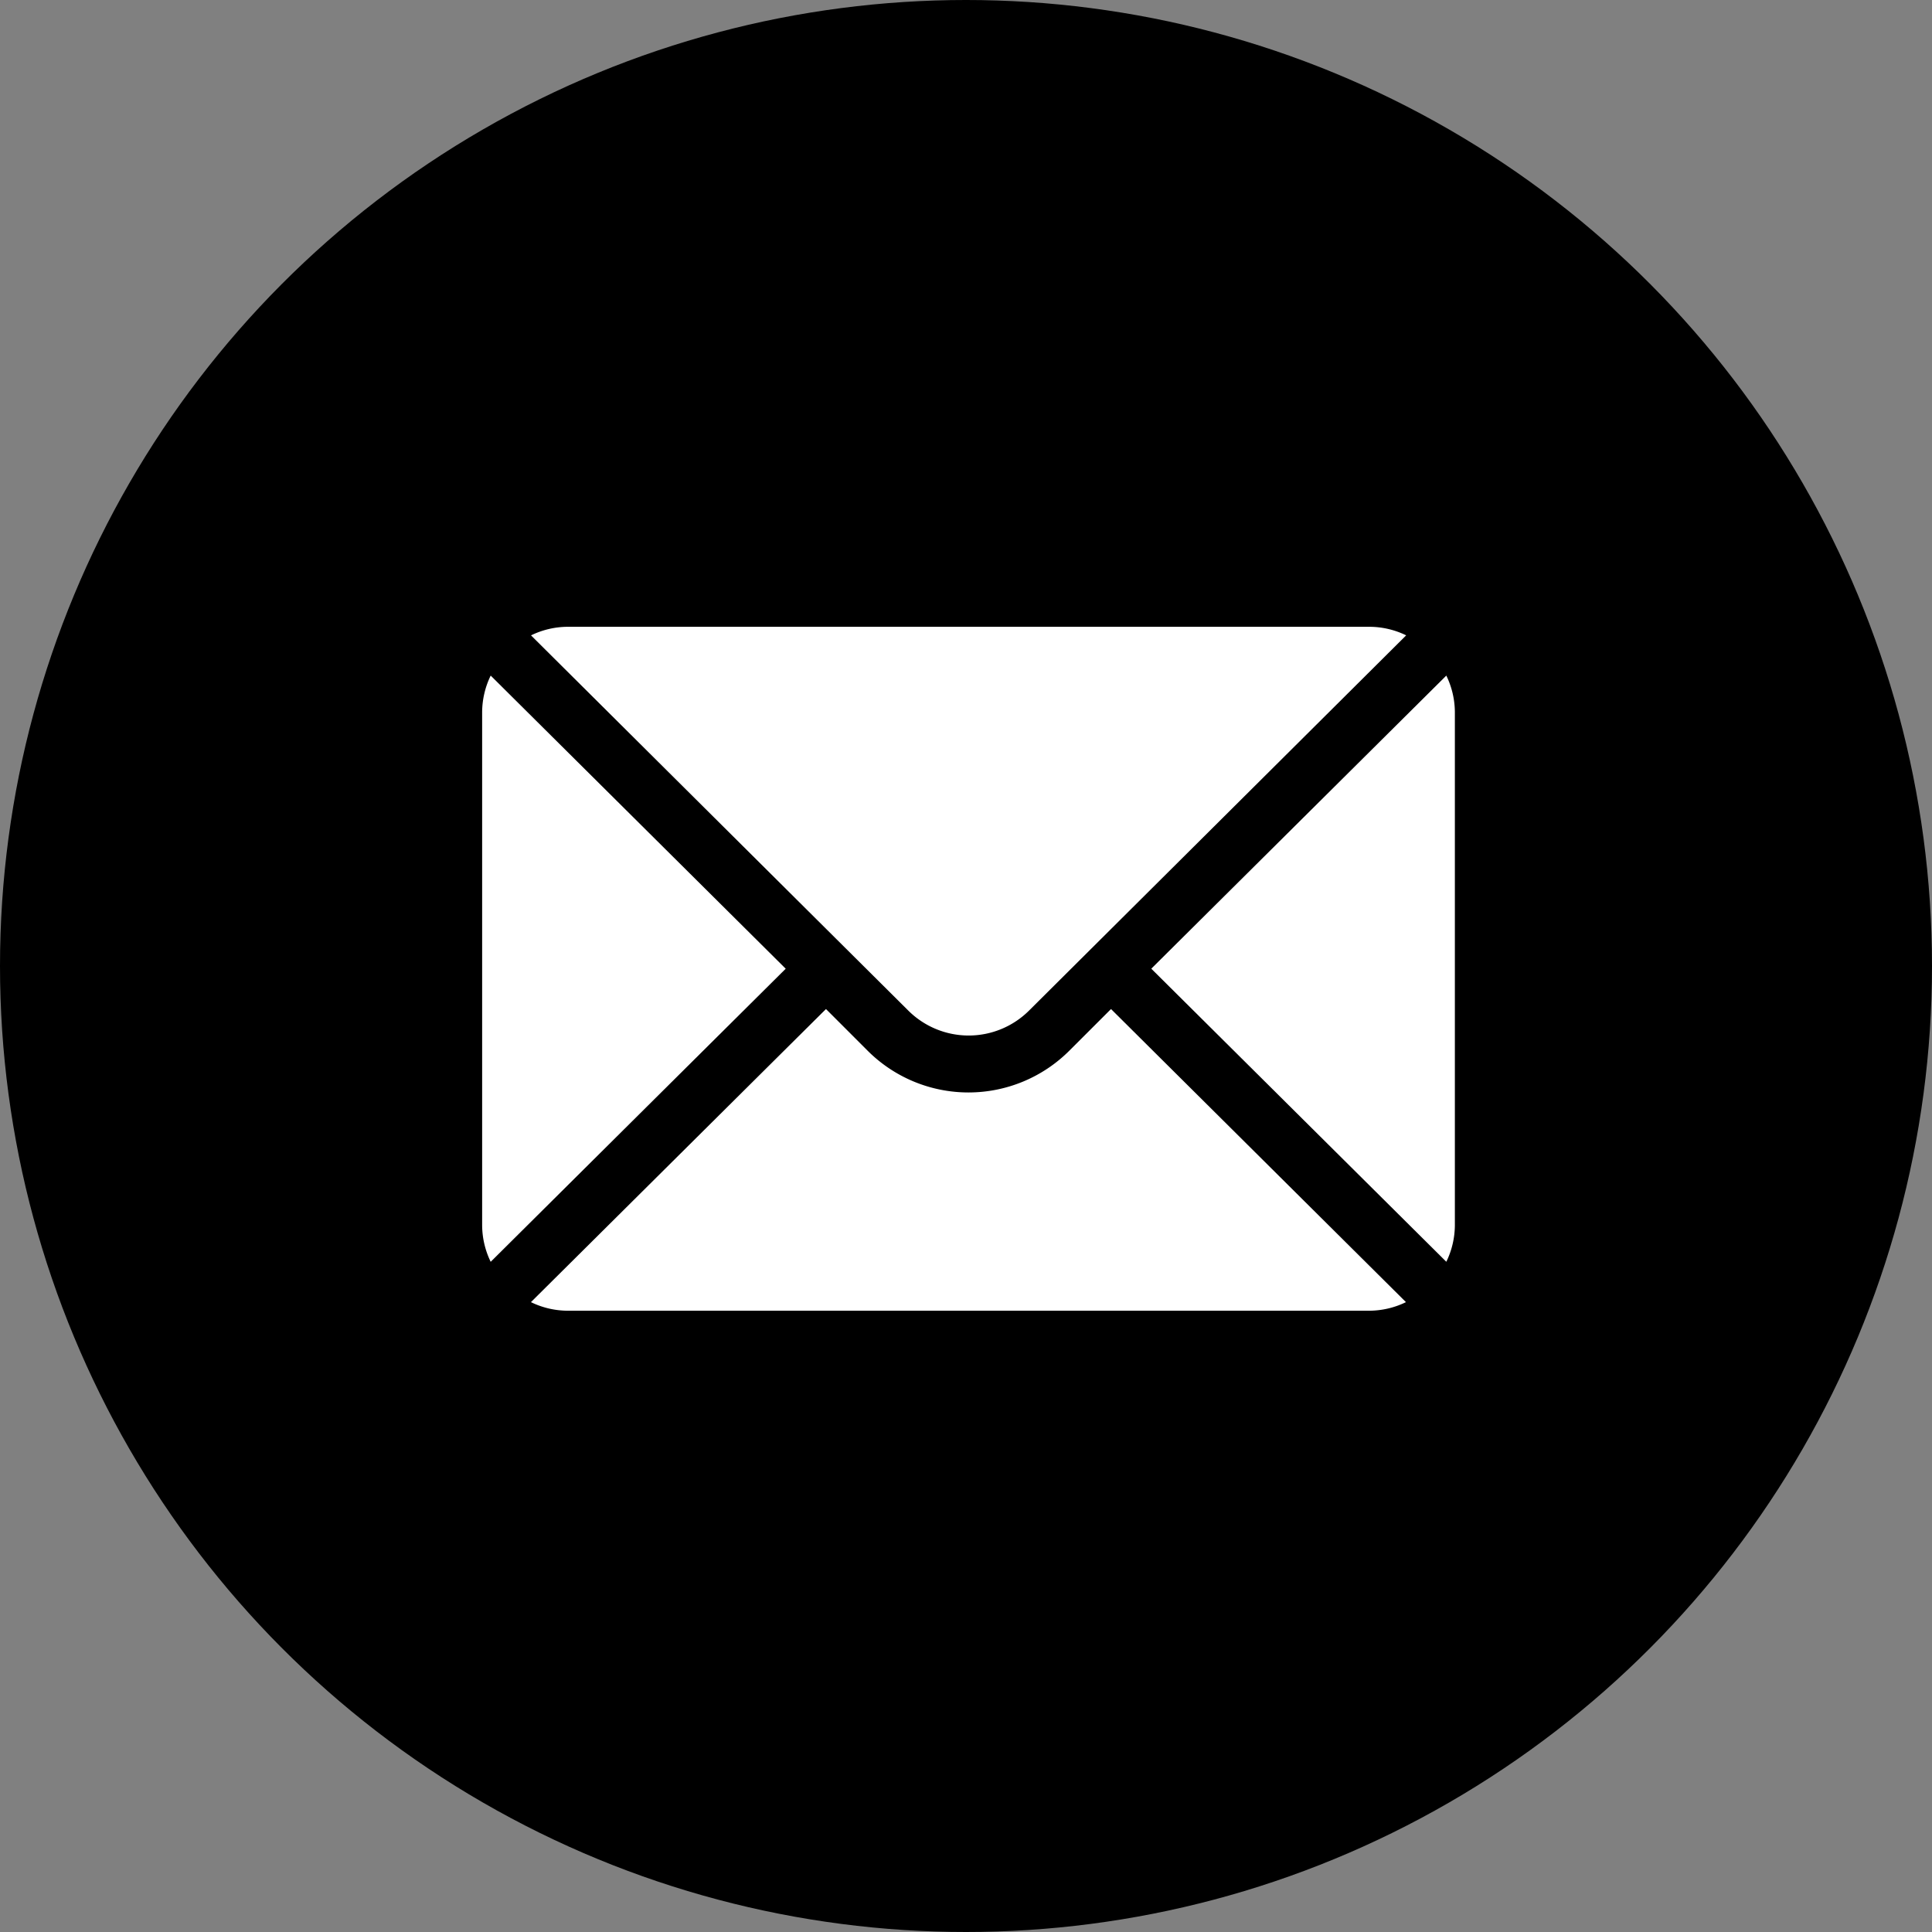 <svg xmlns="http://www.w3.org/2000/svg" width="54" height="54" viewBox="0 0 54 54"><rect x="0" y="0" width="54" height="54" fill="#808080" stroke="none"/><g transform="translate(14141 -536)"><circle cx="27" cy="27" r="27" transform="translate(-14141 536)"/><g transform="translate(-14108.821 554.885)"><g transform="translate(0 0)"><path d="M828.534,181.4l-8.246,8.192,8.246,8.192a2.362,2.362,0,0,0,.239-1.024V182.426A2.362,2.362,0,0,0,828.534,181.4Z" transform="translate(-820.288 -181.402)" fill="#fff"/></g></g><g transform="translate(-14126.158 553.519)"><g transform="translate(0 0)"><path d="M590.389,161.444H567.981a2.362,2.362,0,0,0-1.024.24L577.5,172.169a2.391,2.391,0,0,0,3.379,0l10.539-10.486A2.362,2.362,0,0,0,590.389,161.444Z" transform="translate(-566.957 -161.444)" fill="#fff"/></g></g><g transform="translate(-14127.524 554.885)"><g transform="translate(0 0)"><path d="M547.239,181.4a2.363,2.363,0,0,0-.239,1.024v14.337a2.362,2.362,0,0,0,.239,1.024l8.246-8.192Z" transform="translate(-547 -181.402)" fill="#fff"/></g></g><g transform="translate(-14126.158 564.203)"><g transform="translate(0)"><path d="M583.168,317.568,582,318.735a3.987,3.987,0,0,1-5.632,0l-1.167-1.167-8.246,8.192a2.363,2.363,0,0,0,1.024.24h22.409a2.363,2.363,0,0,0,1.024-.24Z" transform="translate(-566.957 -317.568)" fill="#fff"/></g></g></g></svg>